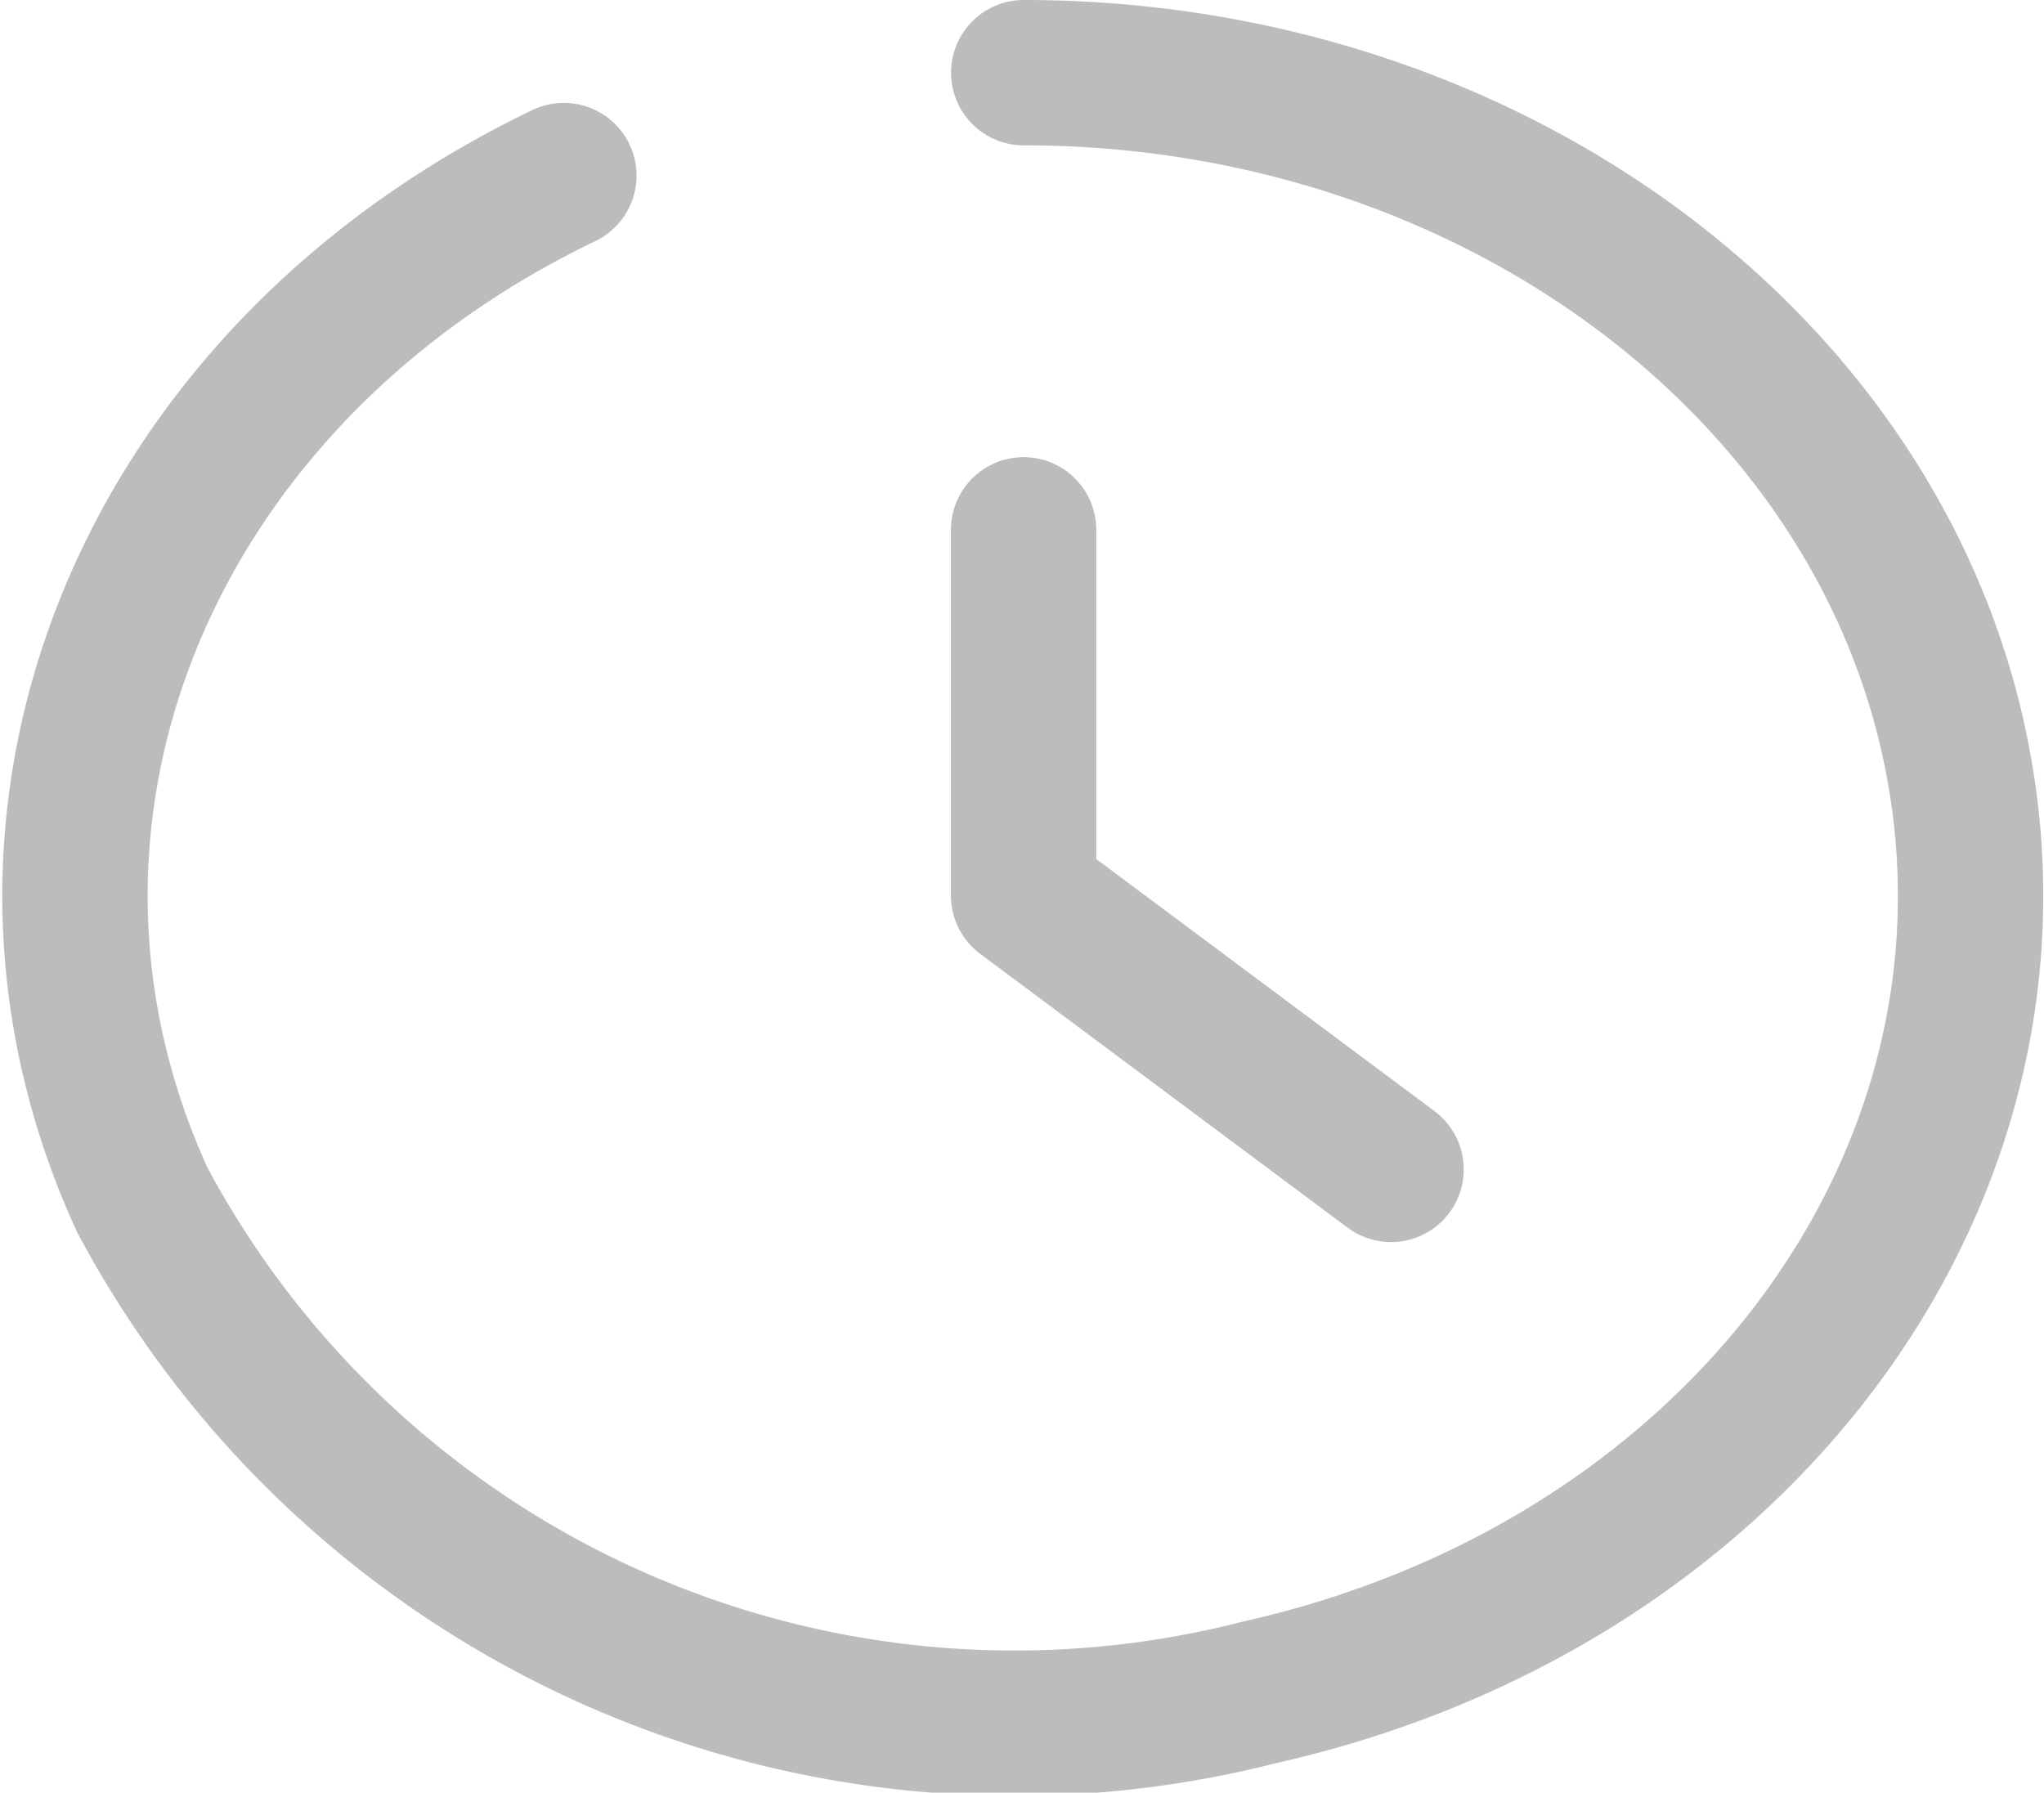 <svg xmlns="http://www.w3.org/2000/svg" width="14.062" height="12.333"><g fill="none" stroke="#bcbcbc" stroke-linecap="round" stroke-linejoin="round"><path data-name="パス 1961" d="M7.043.5c3.283 0 6.051 2.124 6.462 4.951s-1.662 5.48-4.841 6.192A6.8 6.8 0 01.979 8.255c-1.214-2.648.029-5.667 2.9-7.047"/><path data-name="パス 1962" d="M7.042 3.645v2.516L9.57 8.045"/></g></svg>